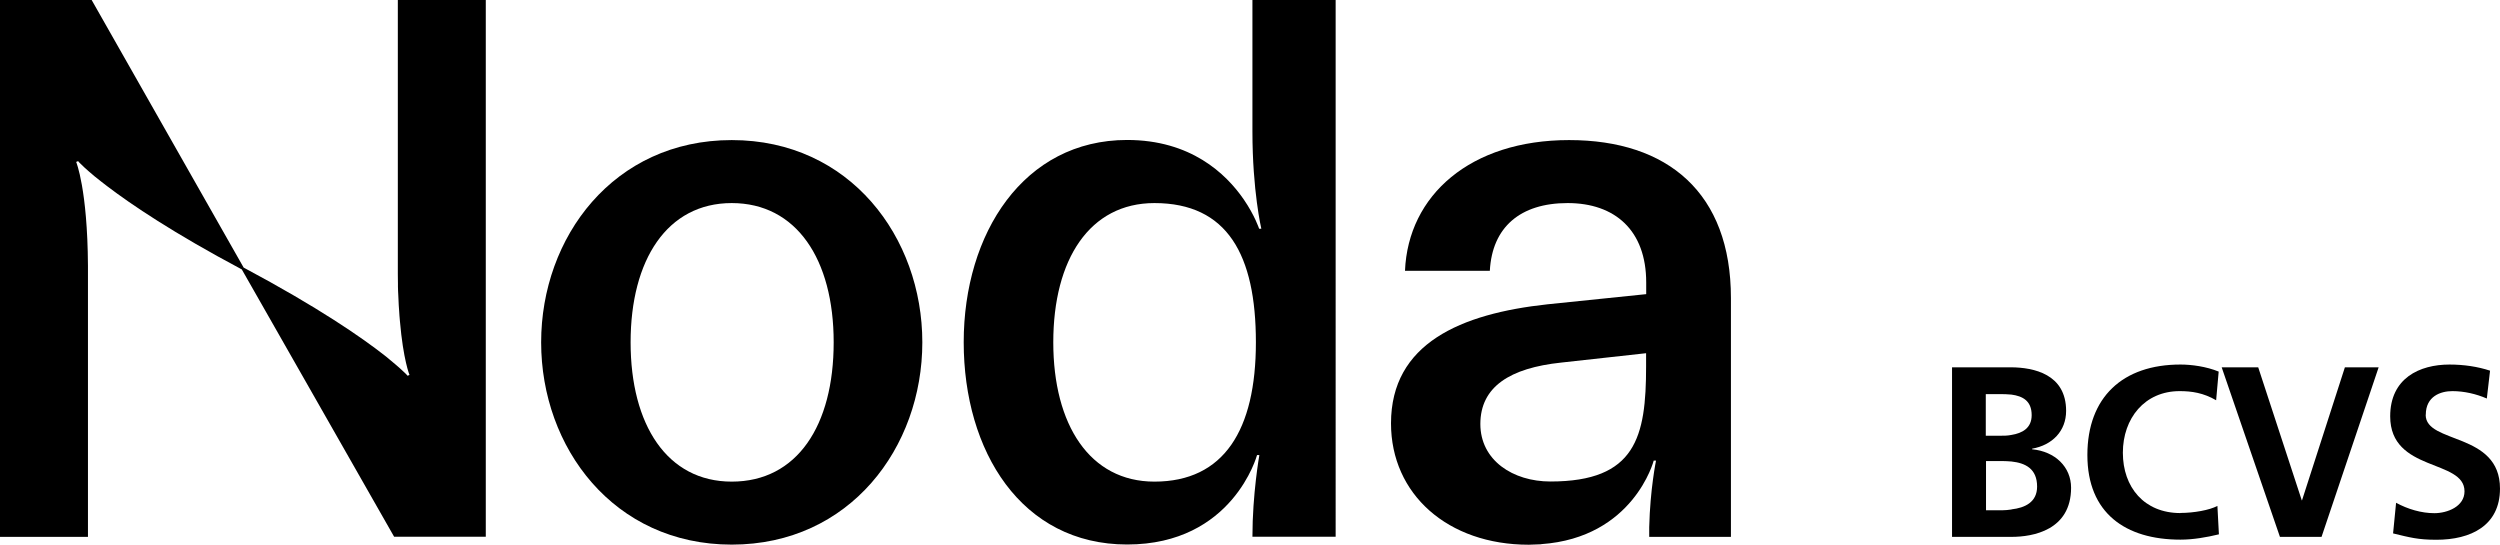 <?xml version="1.0" encoding="UTF-8"?>
<svg id="Calque_2" data-name="Calque 2" xmlns="http://www.w3.org/2000/svg" viewBox="0 0 216.3 47.13">
  <g id="RGB">
    <g>
      <g>
        <path d="M175.82,38.86v-.04c1.75-.31,2.94-1.53,2.94-3.27,0-3.2-2.83-3.75-4.72-3.77h-5.15v14.67h5.15c1.84,0,5.15-.57,5.15-4.25,0-1.8-1.38-3.14-3.38-3.33ZM171.82,34.1h1.14c.35,0,.72,0,1.07.04.96.13,1.75.53,1.75,1.78,0,1.12-.81,1.56-1.75,1.71-.33.07-.68.07-1.01.07h-1.21v-3.6ZM174.04,44.08c-.29.04-.55.07-.81.07h-1.4v-4.26h1.4c.26,0,.55.02.81.04,1.18.13,2.21.61,2.21,2.17,0,1.36-1.07,1.84-2.21,1.97Z"/>
        <path d="M188.65,44.39c-3.14,0-4.98-2.24-4.98-5.22s1.89-5.33,4.91-5.33c1.05,0,2.06.15,3.16.79l.22-2.48c-1.07-.44-2.35-.61-3.31-.61-4.98,0-8.05,2.81-8.05,7.83s3.29,7.32,8.05,7.32c1.1,0,2.26-.2,3.33-.46l-.13-2.46c-.68.37-2.06.61-3.2.61Z"/>
        <polygon points="199.17 43.29 199.15 43.29 195.38 31.78 192.22 31.78 197.26 46.45 200.86 46.45 205.8 31.78 202.88 31.78 199.17 43.29"/>
        <path d="M209.88,35.88c0-1.6,1.29-2.04,2.3-2.04s2.06.24,2.98.64l.28-2.41c-1.07-.35-2.26-.53-3.51-.53-2.59,0-5.13,1.18-5.13,4.48,0,4.85,6.43,3.68,6.43,6.49,0,1.32-1.49,1.89-2.61,1.89s-2.3-.35-3.31-.9l-.26,2.65c1.45.35,2.15.55,3.75.55,2.96,0,5.5-1.21,5.5-4.43,0-4.91-6.43-3.84-6.43-6.38Z"/>
      </g>
      <g>
        <path d="M63.31,12.12c-10.23,0-16.49,8.41-16.49,17.5s6.26,17.5,16.49,17.5,16.49-8.41,16.49-17.5-6.26-17.5-16.49-17.5ZM63.31,41.67c-5.59,0-8.75-4.91-8.75-12.05s3.16-12.05,8.75-12.05,8.82,4.85,8.82,12.05-3.16,12.05-8.82,12.05Z"/>
        <path d="M108.36,0v7.24h0s0,1.62,0,3.11v1.02c0,5.15.77,8.42.77,8.42h-.19s-.37-1.14-1.34-2.55c-1.54-2.23-4.59-5.13-10.08-5.13-8.95,0-14.14,8.08-14.14,17.5s4.98,17.5,14.14,17.5,11.24-7.74,11.24-7.74h.2s-.6,3.36-.6,7.07h7.2V0h-7.2ZM91.13,29.62c0-7.2,3.16-12.05,8.75-12.05,6.31,0,8.78,4.47,8.78,12.05s-2.76,12.05-8.78,12.05c-5.59,0-8.75-4.91-8.75-12.05Z"/>
        <path d="M34.42,0v23.22c0,.17,0,.32,0,.49,0,.29,0,.58.01.86,0,.08,0,.15,0,.23,0,.26.02.51.03.76,0,.14.01.29.02.43,0,.15.01.29.02.43.01.19.02.39.04.57,0,.1.02.21.02.31.01.16.02.32.04.47.29,3.38.83,4.67.83,4.67l-.17.07s-.03-.05-.14-.16c-.21-.21-.66-.63-1.43-1.26-.02-.02-.05-.04-.07-.06-.06-.05-.12-.1-.18-.15-.04-.04-.09-.07-.14-.11-2-1.57-5.75-4.17-12.22-7.62L7.93,0h-.32S0,0,0,0v46.45h7.61v-23.23c0-.08,0-.16,0-.24h0c-.04-6.62-1.02-8.97-1.02-8.97l.17-.07s.02.03.07.09c.16.17.58.58,1.36,1.23,0,0,.02.01.02.02,0,0,.02.02.03.02.29.23.62.5,1.02.8h0c2.1,1.6,5.74,4.06,11.66,7.21l13.18,23.13h.32s7.61,0,7.61,0V0h-7.61Z"/>
        <path d="M133.34,47.08c8.01-.56,9.74-7.23,9.74-7.23h.2s-.51,2.46-.59,5.76v.84h7.07v-20.66c0-9.09-5.45-13.67-14-13.67s-13.93,4.78-14.2,11.31h7.34c.2-3.77,2.63-5.86,6.73-5.86s6.8,2.36,6.8,6.87v1.01l-8.55.88c-7.47.81-13.53,3.37-13.53,10.3,0,6.13,4.91,10.5,11.92,10.5l1.08-.04ZM128.08,36.69c0-3.23,2.56-4.85,7-5.32l7.34-.81v1.14c0,6.1-.88,9.96-8.28,9.96-3.23,0-6.06-1.82-6.06-4.98Z"/>
      </g>
    </g>
  </g>
</svg>